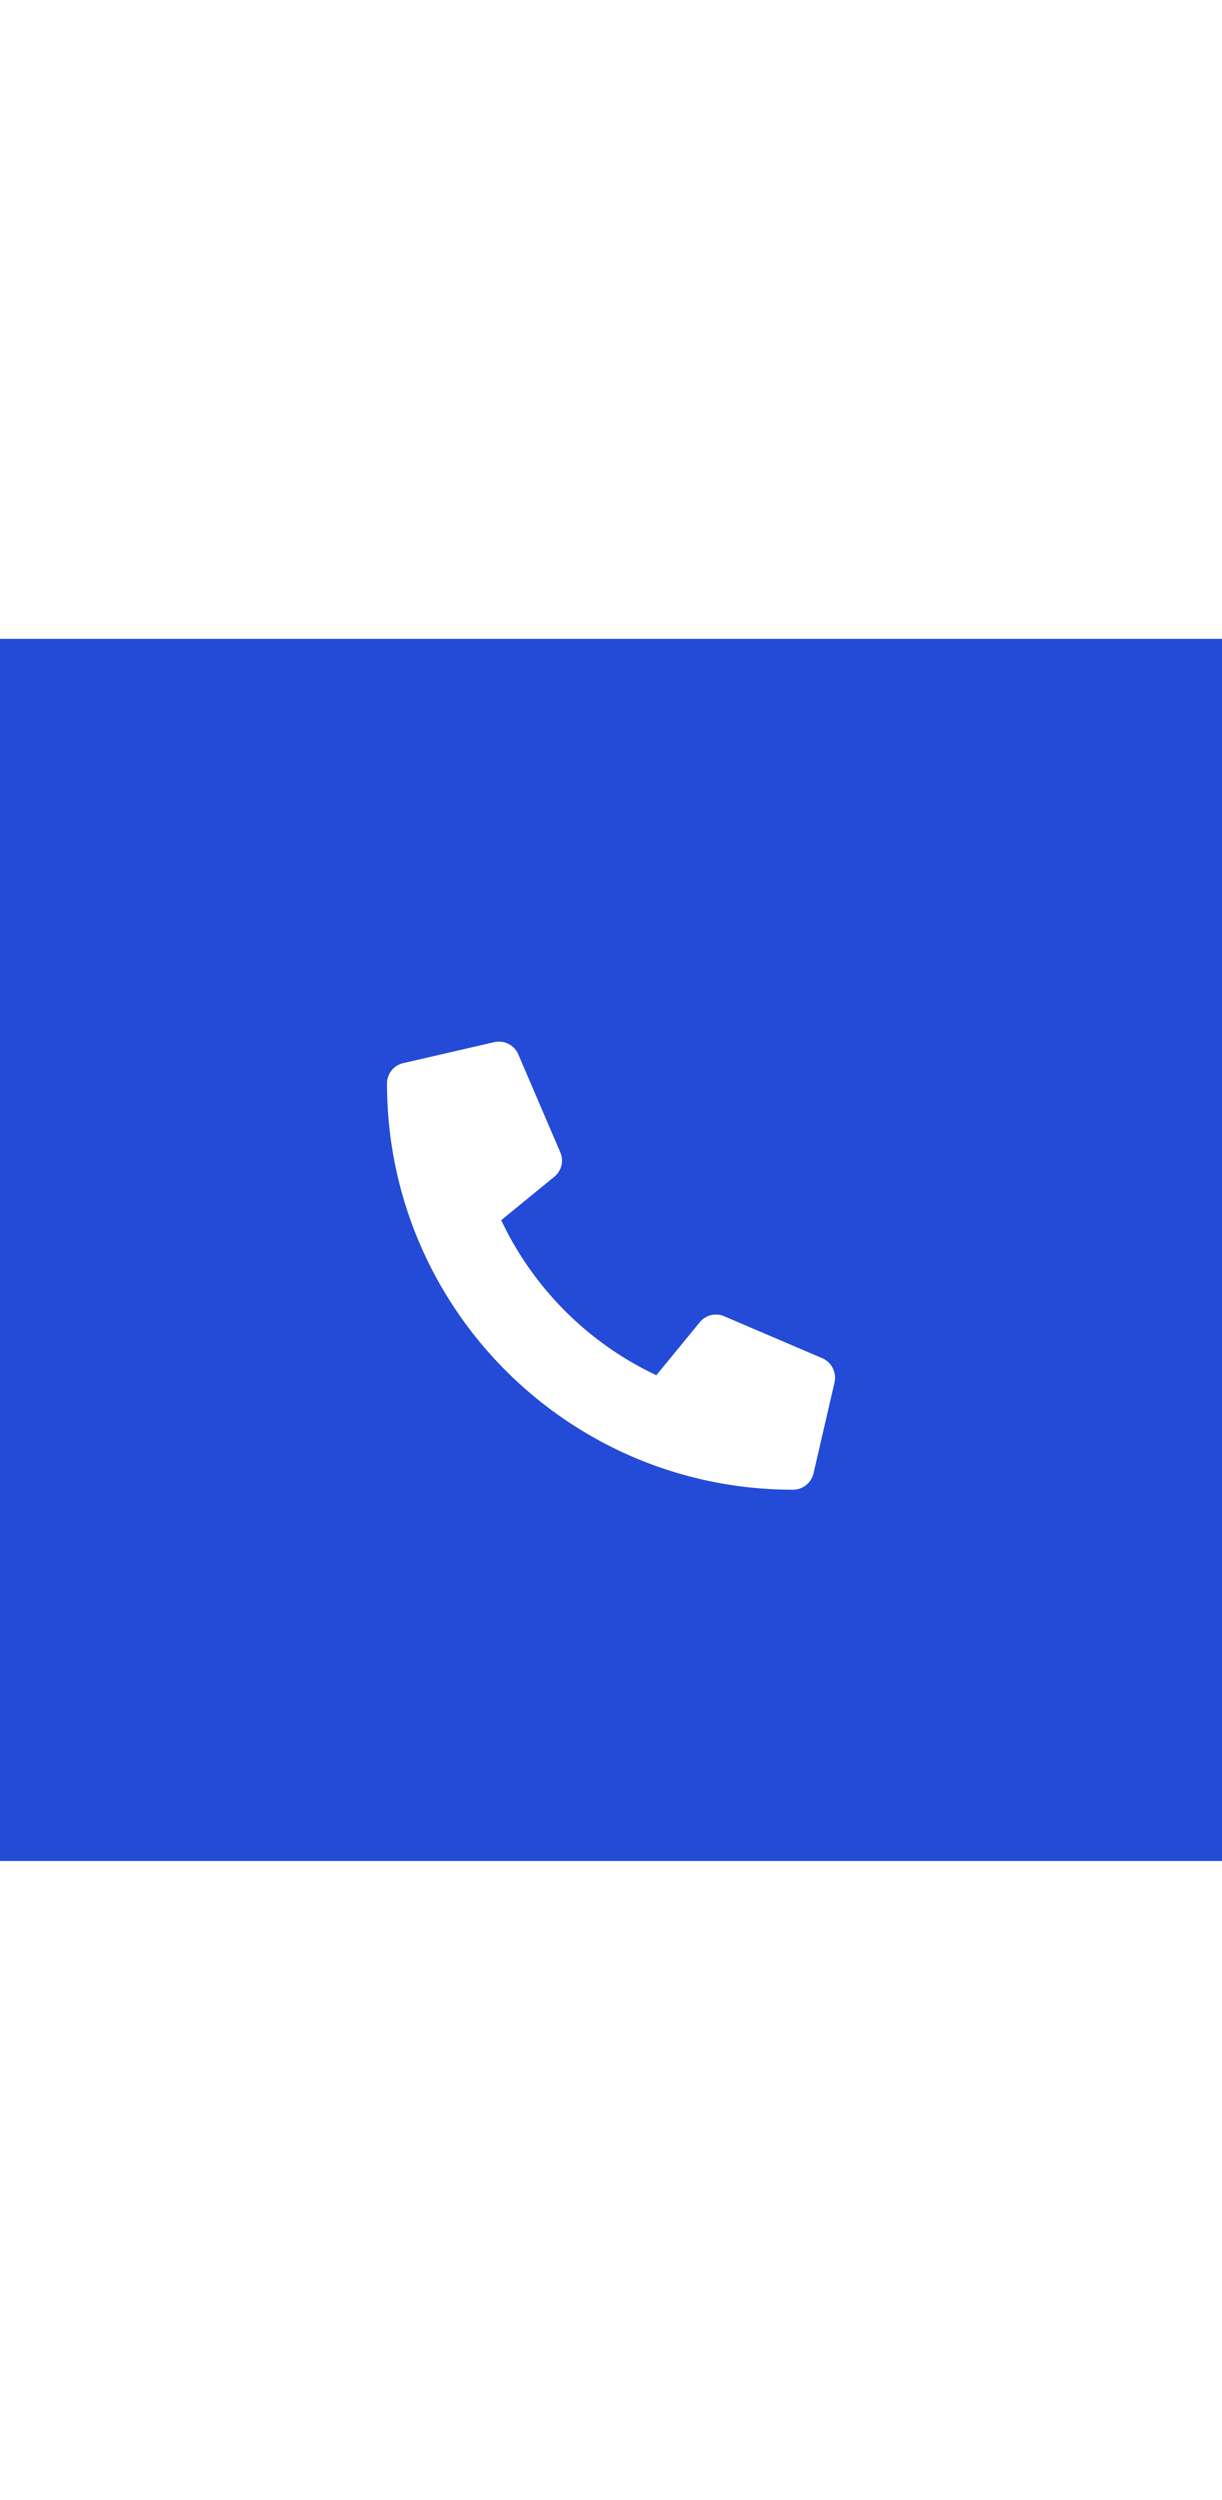 <svg xmlns="http://www.w3.org/2000/svg" width="29.333" height="60" viewBox="-9 2 40 40"><rect x="-9" y="2" width="40" height="40" fill="#234BD8"/><path d="M17.914 25.543l-3.207-1.371a.68.68 0 0 0-.801.195l-1.422 1.734c-2.23-1.051-4.023-2.844-5.078-5.074l1.738-1.422a.68.68 0 0 0 .195-.801l-1.375-3.207a.69.69 0 0 0-.785-.398l-2.98.688a.68.68 0 0 0-.531.668c0 7.348 5.953 13.293 13.289 13.293.32 0 .598-.223.672-.535l.688-2.977a.7.7 0 0 0-.402-.793zm0 0" fill="#FFF"/></svg>
